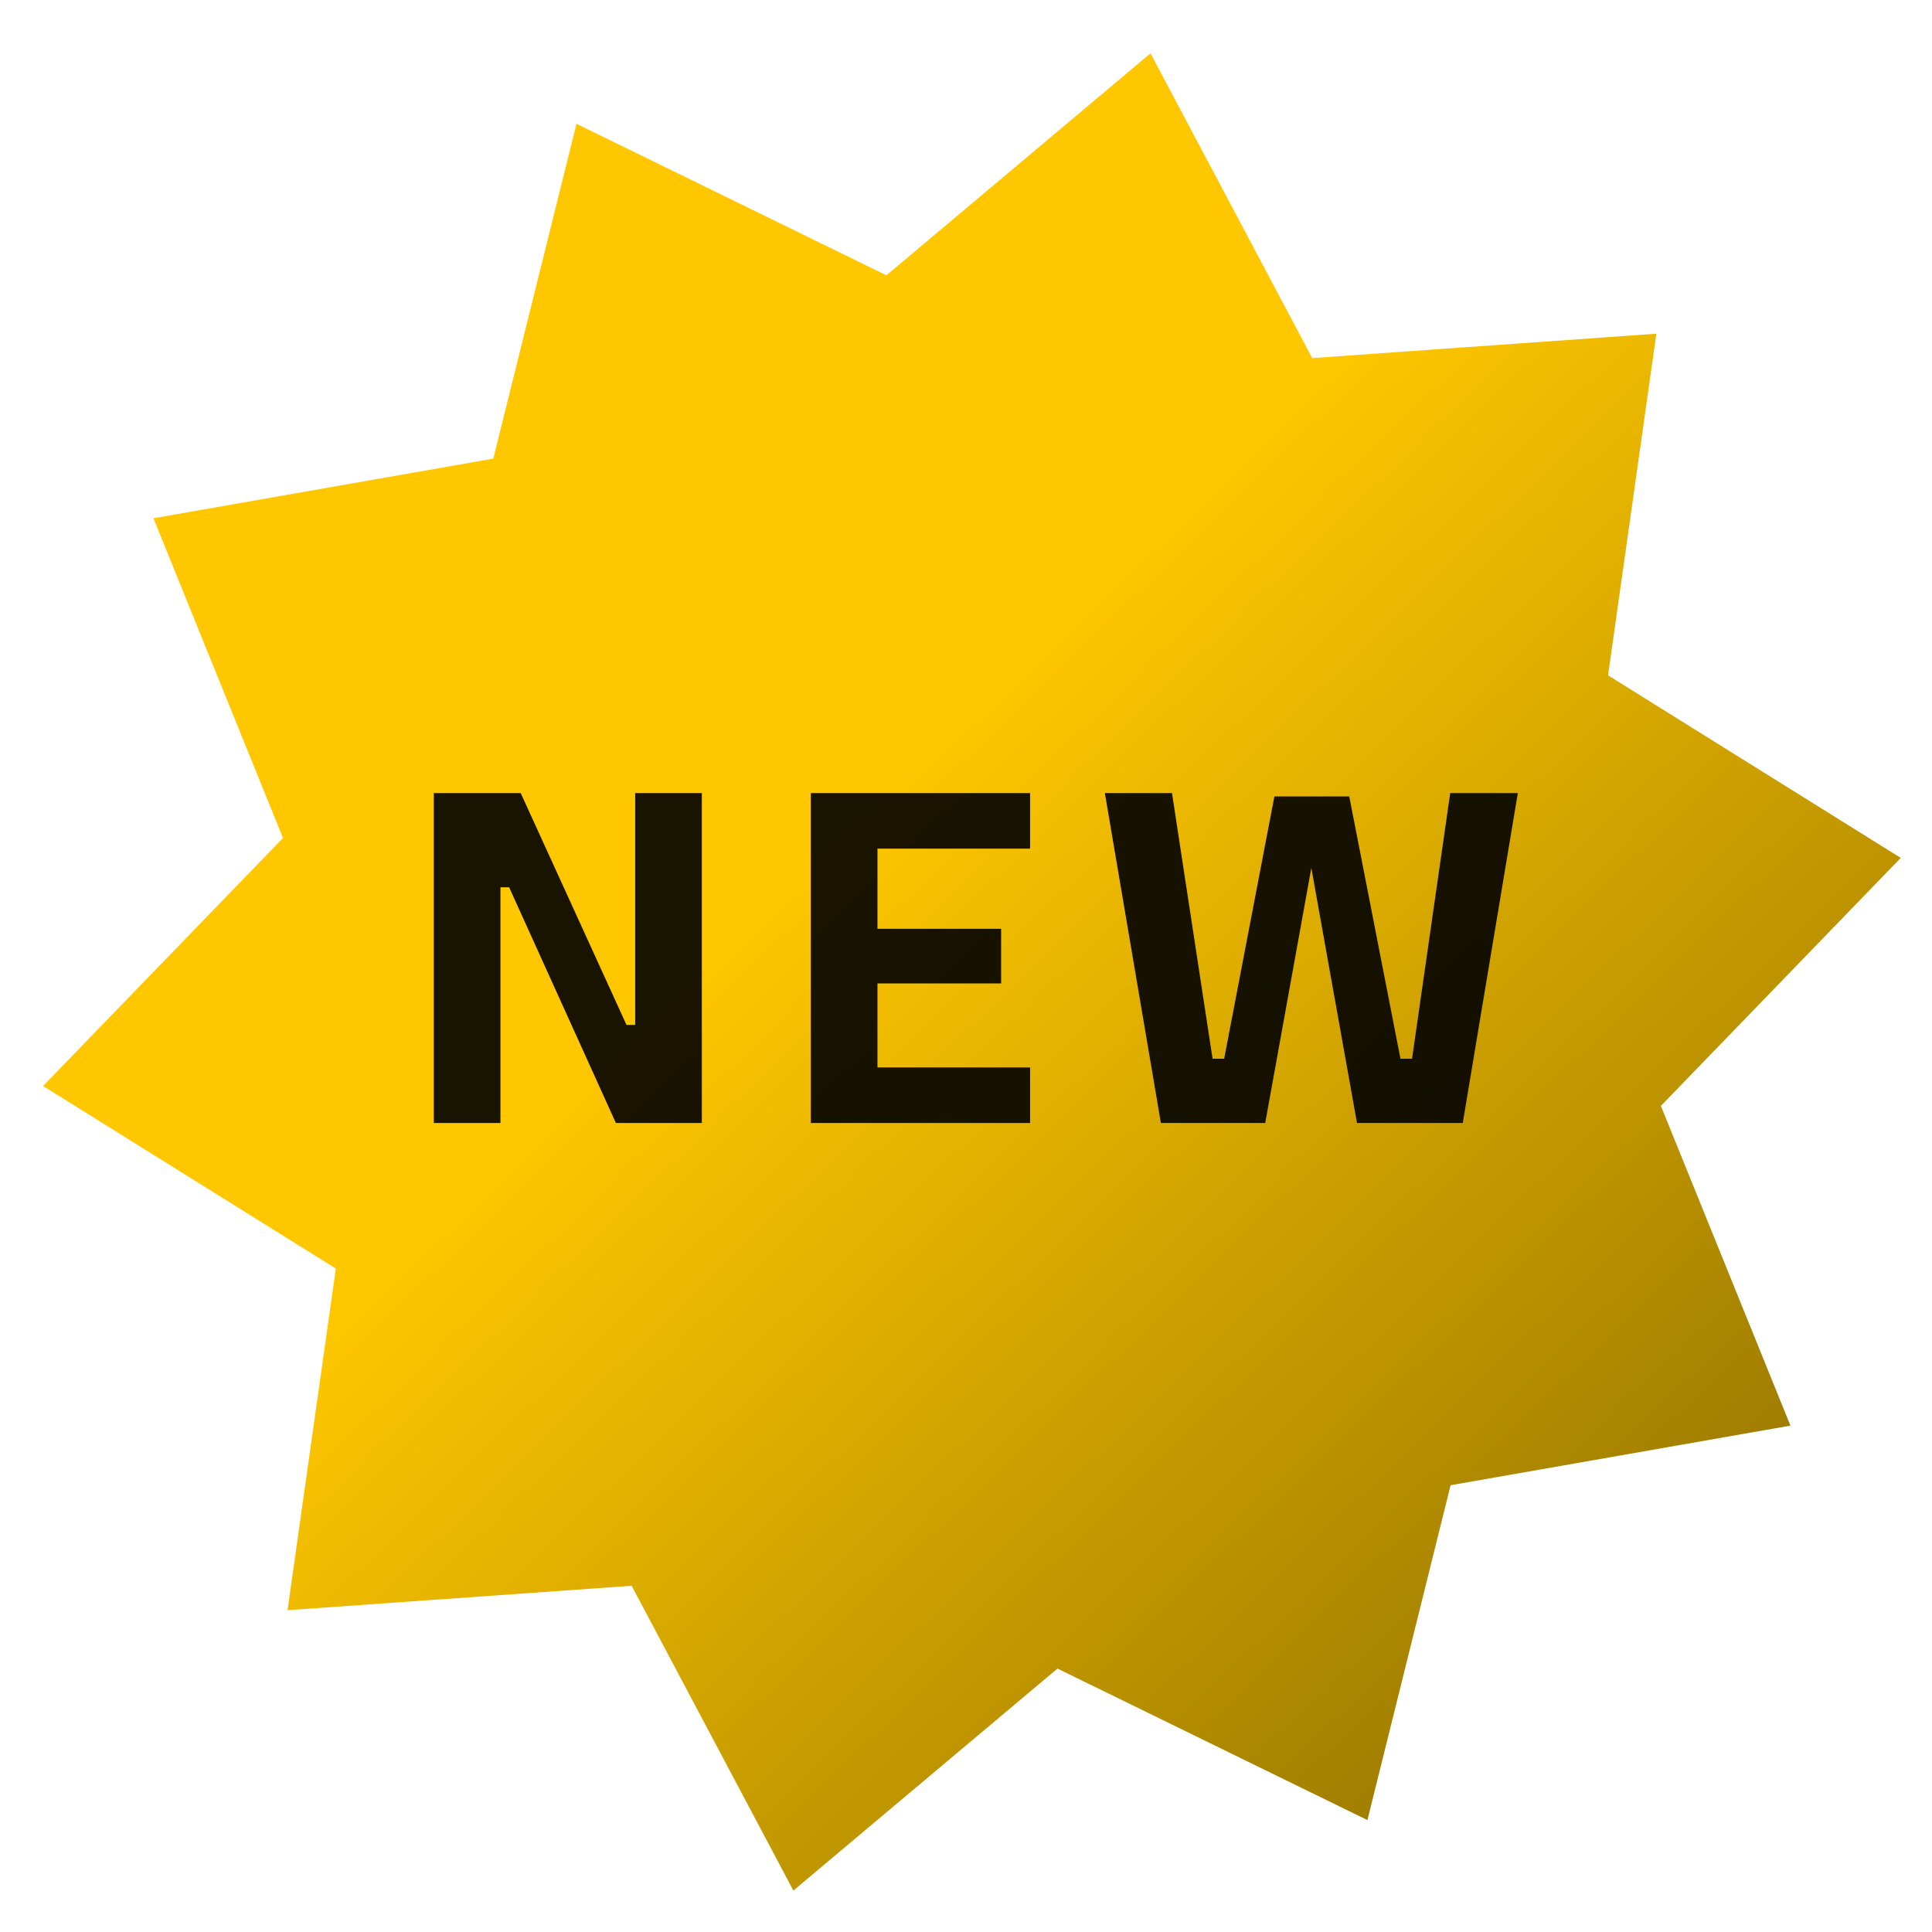 <svg width="40" height="40" viewBox="0 0 40 40" fill="none" xmlns="http://www.w3.org/2000/svg">
<g clip-path="url(#clip0_852_1156)">
<path d="M11.935 2.563L18.352 5.7L23.82 1.104L27.168 7.414L34.293 6.909L33.293 13.982L39.353 17.762L34.387 22.896L37.069 29.516L30.033 30.75L28.311 37.683L21.894 34.546L16.426 39.142L13.078 32.832L5.953 33.337L6.953 26.264L0.892 22.484L5.859 17.35L3.177 10.73L10.213 9.495L11.935 2.563Z" fill="url(#paint0_linear_852_1156)"/>
<path d="M8.981 23.25V16.42H10.781L12.971 21.22H13.151V16.42H14.531V23.25H12.751L10.541 18.37H10.361V23.25H8.981ZM16.787 23.25V16.42H21.327V17.57H18.167V19.23H20.727V20.36H18.167V22.1H21.327V23.25H16.787ZM24.035 23.25L22.875 16.42H24.265L25.105 21.92H25.345L26.385 16.49H27.935L28.995 21.92H29.235L30.025 16.42H31.425L30.285 23.25H28.095L27.125 17.83H27.175L26.195 23.25H24.035Z" fill="black" fill-opacity="0.9"/>
</g>
<defs>
<linearGradient id="paint0_linear_852_1156" x1="4.683" y1="1.051" x2="37.984" y2="35.562" gradientUnits="userSpaceOnUse">
<stop offset="0.425" stop-color="#FFC700"/>
<stop offset="0.906" stop-color="#9E7C00"/>
<stop offset="0.988"/>
</linearGradient>
<clipPath id="clip0_852_1156">
<rect width="40" height="40" fill="white"/>
</clipPath>
</defs>
</svg>
